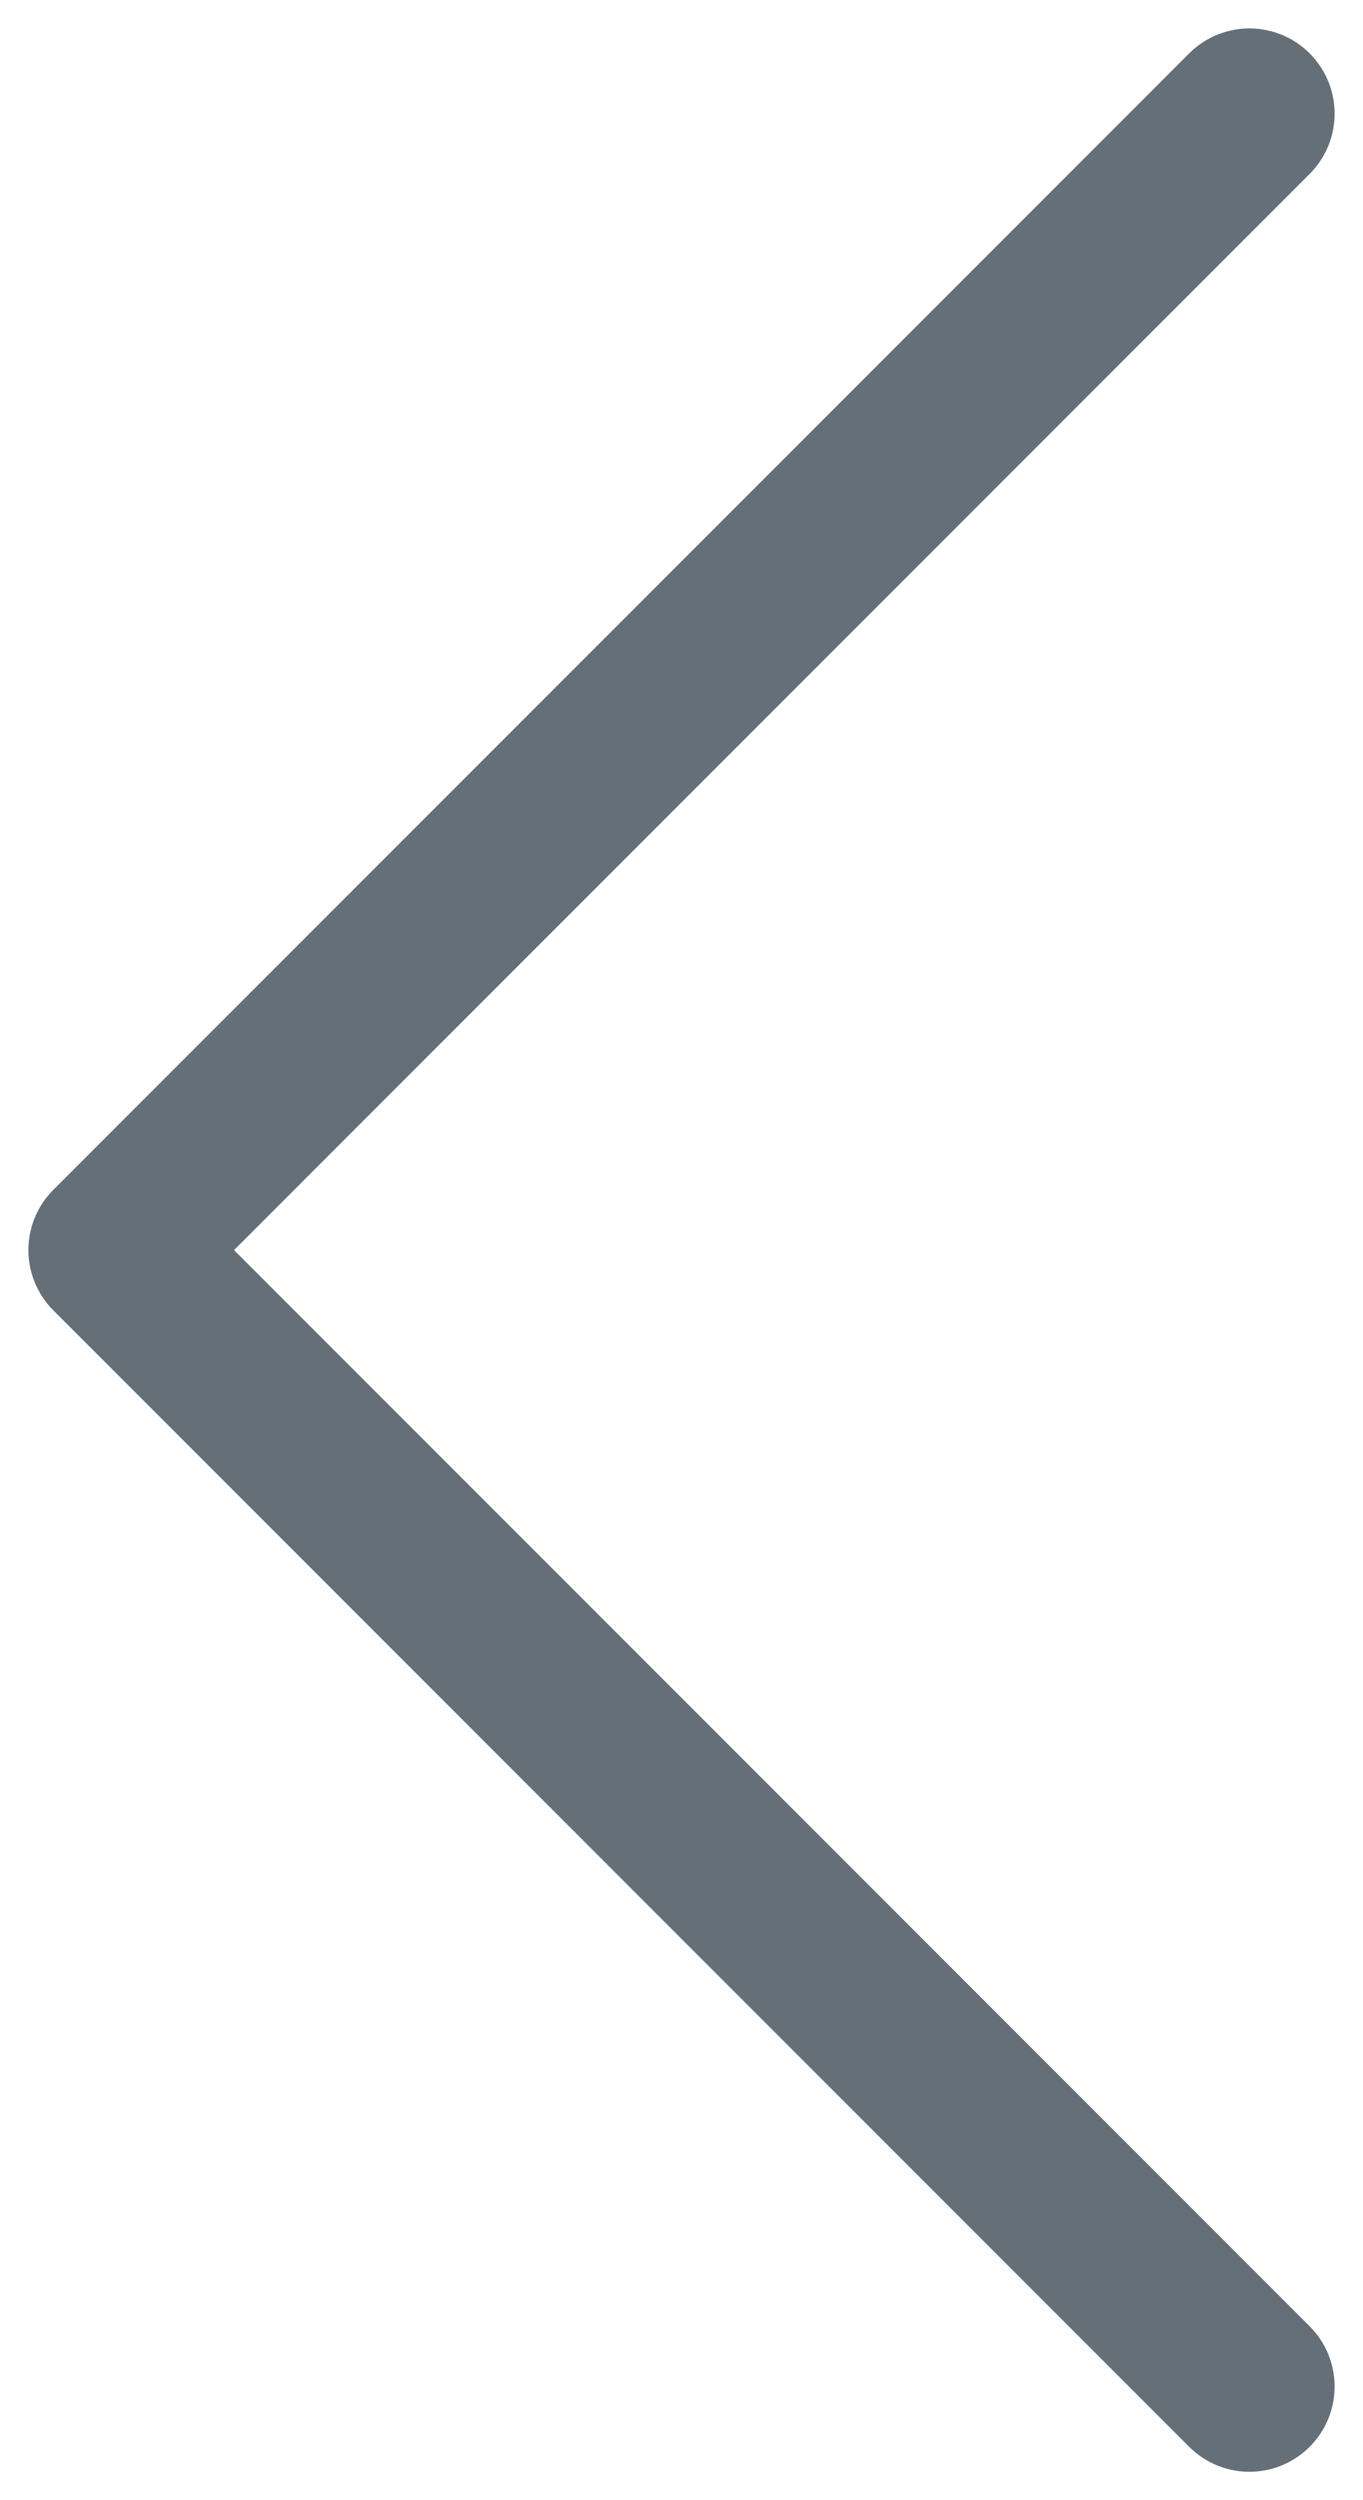 <svg width="12" height="22" viewBox="0 0 12 22" fill="none" xmlns="http://www.w3.org/2000/svg">
<path d="M11 21L1 11L11 1" stroke="#656F78" stroke-width="1.5" stroke-linecap="round" stroke-linejoin="round"/>
</svg>
